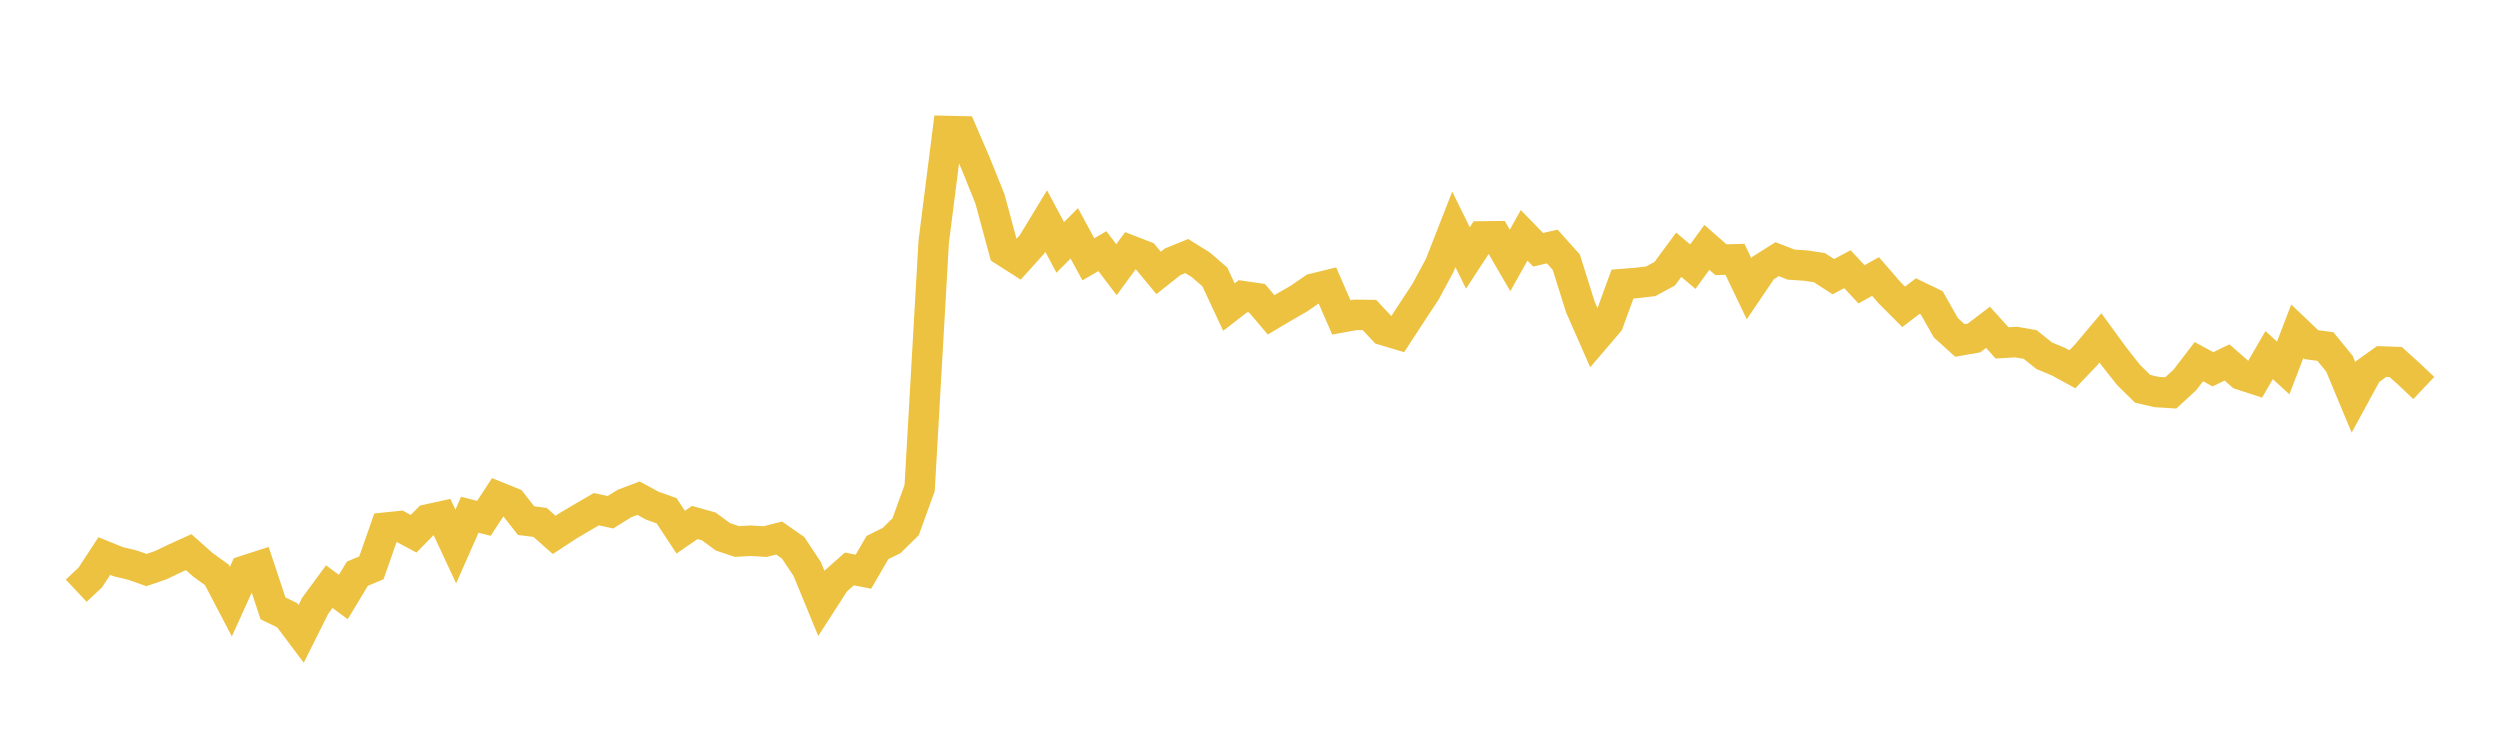 <svg width="164" height="48" xmlns="http://www.w3.org/2000/svg" xmlns:xlink="http://www.w3.org/1999/xlink"><path fill="none" stroke="rgb(237,194,64)" stroke-width="2" d="M5,38.749L5.922,37.884L6.844,36.477L7.766,36.851L8.689,37.072L9.611,37.395L10.533,37.079L11.455,36.639L12.377,36.22L13.299,37.042L14.222,37.708L15.144,39.47L16.066,37.432L16.988,37.134L17.91,39.912L18.832,40.355L19.754,41.582L20.677,39.738L21.599,38.484L22.521,39.165L23.443,37.636L24.365,37.248L25.287,34.614L26.21,34.519L27.132,35.013L28.054,34.078L28.976,33.875L29.898,35.852L30.82,33.767L31.743,34.003L32.665,32.598L33.587,32.973L34.509,34.151L35.431,34.272L36.353,35.089L37.275,34.486L38.198,33.94L39.12,33.403L40.042,33.605L40.964,33.03L41.886,32.681L42.808,33.179L43.731,33.507L44.653,34.91L45.575,34.276L46.497,34.533L47.419,35.215L48.341,35.522L49.263,35.472L50.186,35.53L51.108,35.293L52.03,35.937L52.952,37.326L53.874,39.569L54.796,38.141L55.719,37.323L56.641,37.503L57.563,35.917L58.485,35.461L59.407,34.56L60.329,32.013L61.251,15.863L62.174,8.595L63.096,8.616L64.018,10.755L64.94,13.044L65.862,16.459L66.784,17.047L67.707,16.021L68.629,14.501L69.551,16.229L70.473,15.307L71.395,17.011L72.317,16.475L73.24,17.692L74.162,16.437L75.084,16.794L76.006,17.903L76.928,17.172L77.85,16.796L78.772,17.37L79.695,18.169L80.617,20.145L81.539,19.43L82.461,19.564L83.383,20.653L84.305,20.108L85.228,19.575L86.15,18.939L87.072,18.713L87.994,20.822L88.916,20.654L89.838,20.665L90.76,21.653L91.683,21.931L92.605,20.518L93.527,19.115L94.449,17.402L95.371,15.047L96.293,16.921L97.216,15.509L98.138,15.498L99.06,17.085L99.982,15.438L100.904,16.385L101.826,16.171L102.749,17.199L103.671,20.136L104.593,22.234L105.515,21.156L106.437,18.633L107.359,18.561L108.281,18.455L109.204,17.956L110.126,16.711L111.048,17.493L111.97,16.228L112.892,17.037L113.814,17.011L114.737,18.941L115.659,17.581L116.581,17L117.503,17.359L118.425,17.419L119.347,17.556L120.269,18.149L121.192,17.659L122.114,18.651L123.036,18.139L123.958,19.205L124.88,20.129L125.802,19.422L126.725,19.87L127.647,21.499L128.569,22.334L129.491,22.172L130.413,21.472L131.335,22.493L132.257,22.439L133.18,22.599L134.102,23.338L135.024,23.72L135.946,24.224L136.868,23.258L137.79,22.166L138.713,23.43L139.635,24.599L140.557,25.504L141.479,25.718L142.401,25.775L143.323,24.929L144.246,23.726L145.168,24.225L146.09,23.777L147.012,24.583L147.934,24.883L148.856,23.293L149.778,24.138L150.701,21.733L151.623,22.61L152.545,22.731L153.467,23.859L154.389,26.07L155.311,24.377L156.234,23.715L157.156,23.748L158.078,24.58L159,25.453"></path></svg>